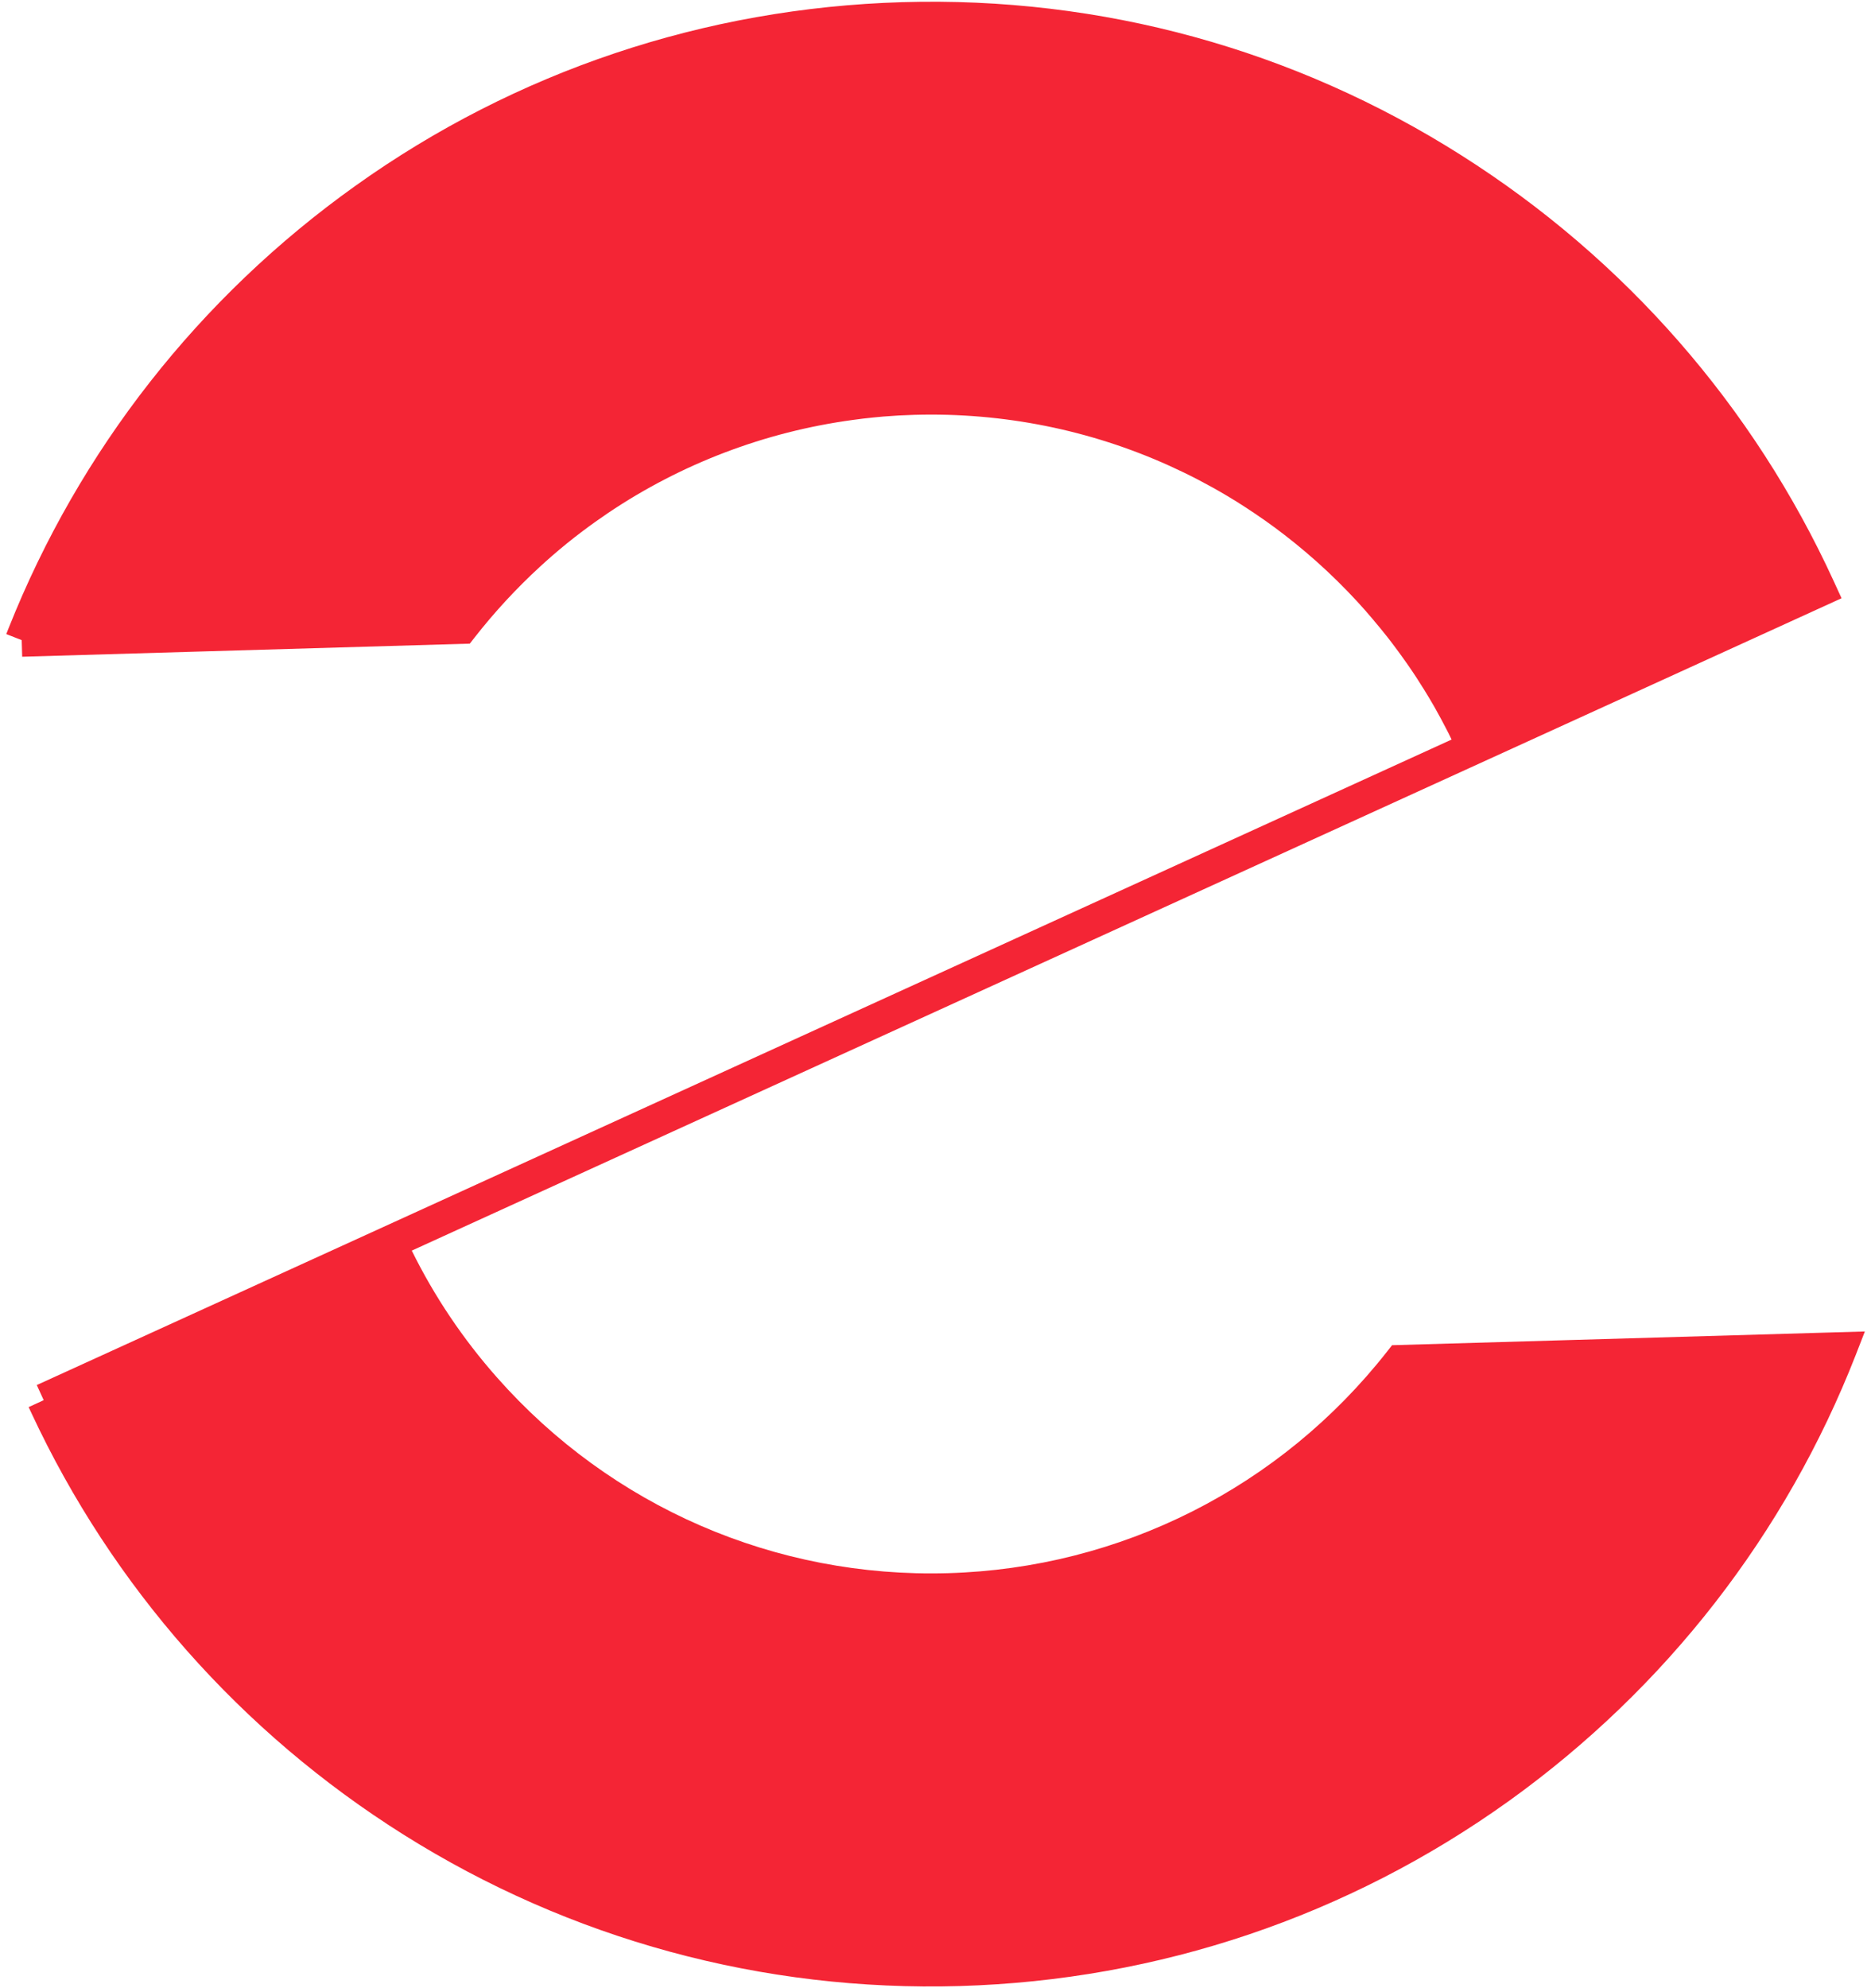 <svg width="224" height="238" viewBox="0 0 224 238" fill="none" xmlns="http://www.w3.org/2000/svg">
<path d="M166.65 161.043L166.072 161.781C153.307 178.051 134.144 187.729 113.506 188.319C92.856 188.92 73.171 180.377 59.488 164.878C55.426 160.283 52 155.189 49.299 149.708L175.784 92.003L220.475 71.614L219.647 69.81L219.624 69.754L219.602 69.697C219.602 69.697 219.579 69.651 219.568 69.64C219.556 69.629 219.545 69.595 219.534 69.584V69.561C209.924 48.605 194.516 30.985 174.978 18.606C154.964 5.899 131.818 -0.444 108.026 0.26C84.381 0.952 61.734 8.542 42.56 22.237C23.85 35.58 9.498 53.892 1.034 75.188C0.943 75.427 0.841 75.665 0.75 75.903L2.599 76.629L2.656 78.615L56.243 77.049L56.822 76.312C59.216 73.248 61.837 70.423 64.65 67.836C65.115 67.405 65.592 66.985 66.069 66.565C67.271 65.522 68.497 64.523 69.756 63.581C70.255 63.196 70.766 62.833 71.288 62.458C71.798 62.095 72.32 61.732 72.842 61.38C81.556 55.526 91.54 51.702 102.081 50.273C102.489 50.216 102.897 50.171 103.295 50.114C104.111 50.023 104.928 49.932 105.745 49.864C106.971 49.762 108.219 49.694 109.455 49.66C120.121 49.354 130.536 51.475 139.999 55.753C141.145 56.275 142.279 56.819 143.391 57.398C143.947 57.693 144.503 57.988 145.059 58.294C145.615 58.601 146.16 58.907 146.704 59.236C147.521 59.712 148.327 60.212 149.121 60.734C150.709 61.766 152.264 62.855 153.773 64.024C157.29 66.736 160.58 69.81 163.576 73.214C163.576 73.214 163.576 73.214 163.576 73.225C163.836 73.532 164.109 73.838 164.37 74.144C164.46 74.247 164.54 74.349 164.619 74.451C164.801 74.666 164.971 74.871 165.153 75.086C165.255 75.211 165.345 75.325 165.448 75.449C165.606 75.642 165.765 75.846 165.924 76.039C166.026 76.164 166.128 76.3 166.23 76.425C166.378 76.618 166.525 76.811 166.673 77.004C166.775 77.14 166.877 77.276 166.979 77.412C167.127 77.605 167.274 77.798 167.41 77.991C167.513 78.127 167.603 78.263 167.705 78.399C167.853 78.592 167.989 78.796 168.137 79.001C168.227 79.137 168.329 79.273 168.42 79.398C168.568 79.602 168.704 79.817 168.851 80.022C168.942 80.147 169.022 80.283 169.112 80.407C169.26 80.634 169.419 80.861 169.566 81.088C169.634 81.202 169.714 81.315 169.782 81.429C169.975 81.724 170.156 82.019 170.349 82.325C170.383 82.37 170.406 82.416 170.44 82.461C170.655 82.813 170.871 83.153 171.075 83.505C171.132 83.596 171.189 83.686 171.234 83.777C171.382 84.038 171.54 84.288 171.688 84.549C171.756 84.674 171.835 84.81 171.903 84.934C172.028 85.161 172.153 85.388 172.278 85.615C172.357 85.763 172.437 85.899 172.516 86.046C172.63 86.262 172.743 86.478 172.856 86.693C172.936 86.841 173.015 86.999 173.095 87.147C173.208 87.362 173.31 87.567 173.424 87.782C173.503 87.941 173.583 88.089 173.651 88.248C173.696 88.338 173.741 88.429 173.787 88.531L45.782 146.929L31.702 153.35L4.71 165.661L4.403 165.797L5.232 167.612L3.428 168.441C3.541 168.679 3.655 168.917 3.768 169.167C13.446 189.93 28.854 207.38 48.301 219.611C68.247 232.159 91.291 238.434 114.935 237.742C138.705 237.049 161.431 229.38 180.674 215.572C199.44 202.093 213.793 183.633 222.177 162.189L223.266 159.387L166.639 161.032L166.65 161.043Z" fill="#F42535"/>
</svg>
